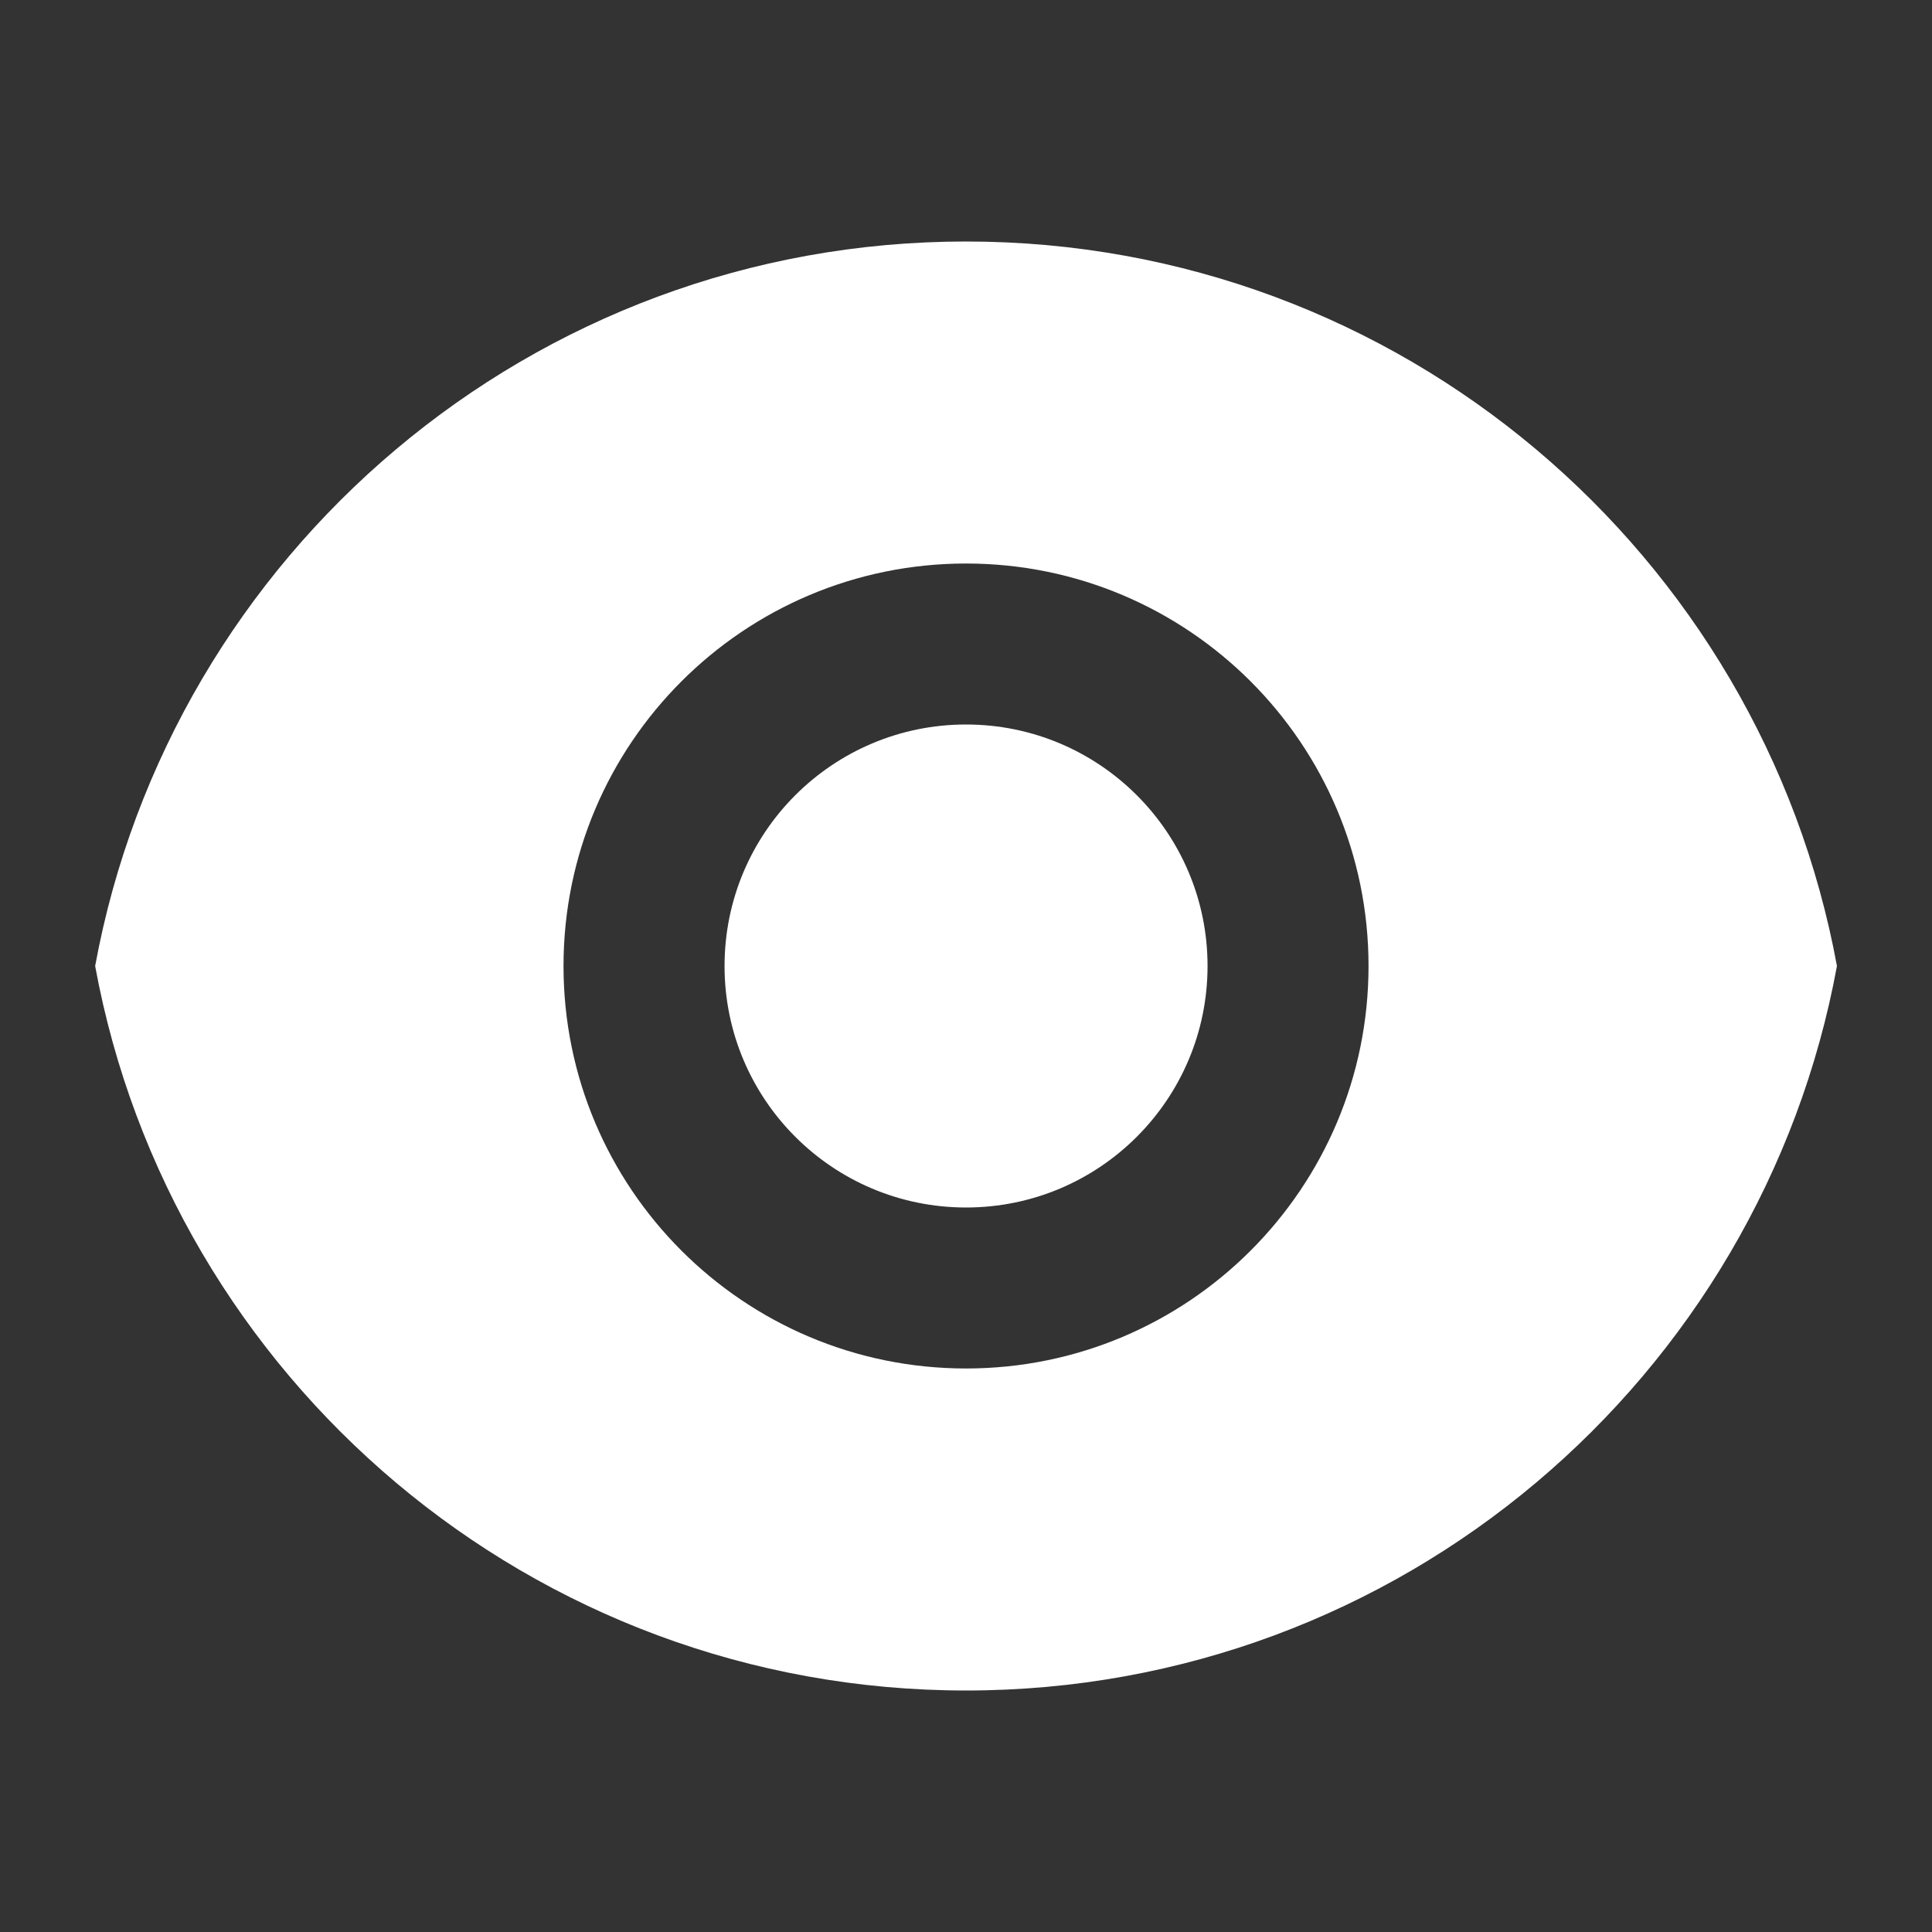 <svg width="40" height="40" viewBox="0 0 40 40" fill="none" xmlns="http://www.w3.org/2000/svg">
<rect x="0" y="0" width="40" height="40" fill="#333333" stroke="none"/>
<path d="M1.97 20C3.537 11.466 11.014 5 20.001 5C28.988 5 36.464 11.466 38.032 20C36.464 28.534 28.988 35 20.001 35C11.014 35 3.537 28.534 1.97 20ZM20.001 28.333C24.603 28.333 28.334 24.602 28.334 20C28.334 15.398 24.603 11.667 20.001 11.667C15.398 11.667 11.667 15.398 11.667 20C11.667 24.602 15.398 28.333 20.001 28.333ZM20.001 25C17.239 25 15.001 22.762 15.001 20C15.001 17.238 17.239 15 20.001 15C22.762 15 25.001 17.238 25.001 20C25.001 22.762 22.762 25 20.001 25Z" fill="white"/>
</svg>

